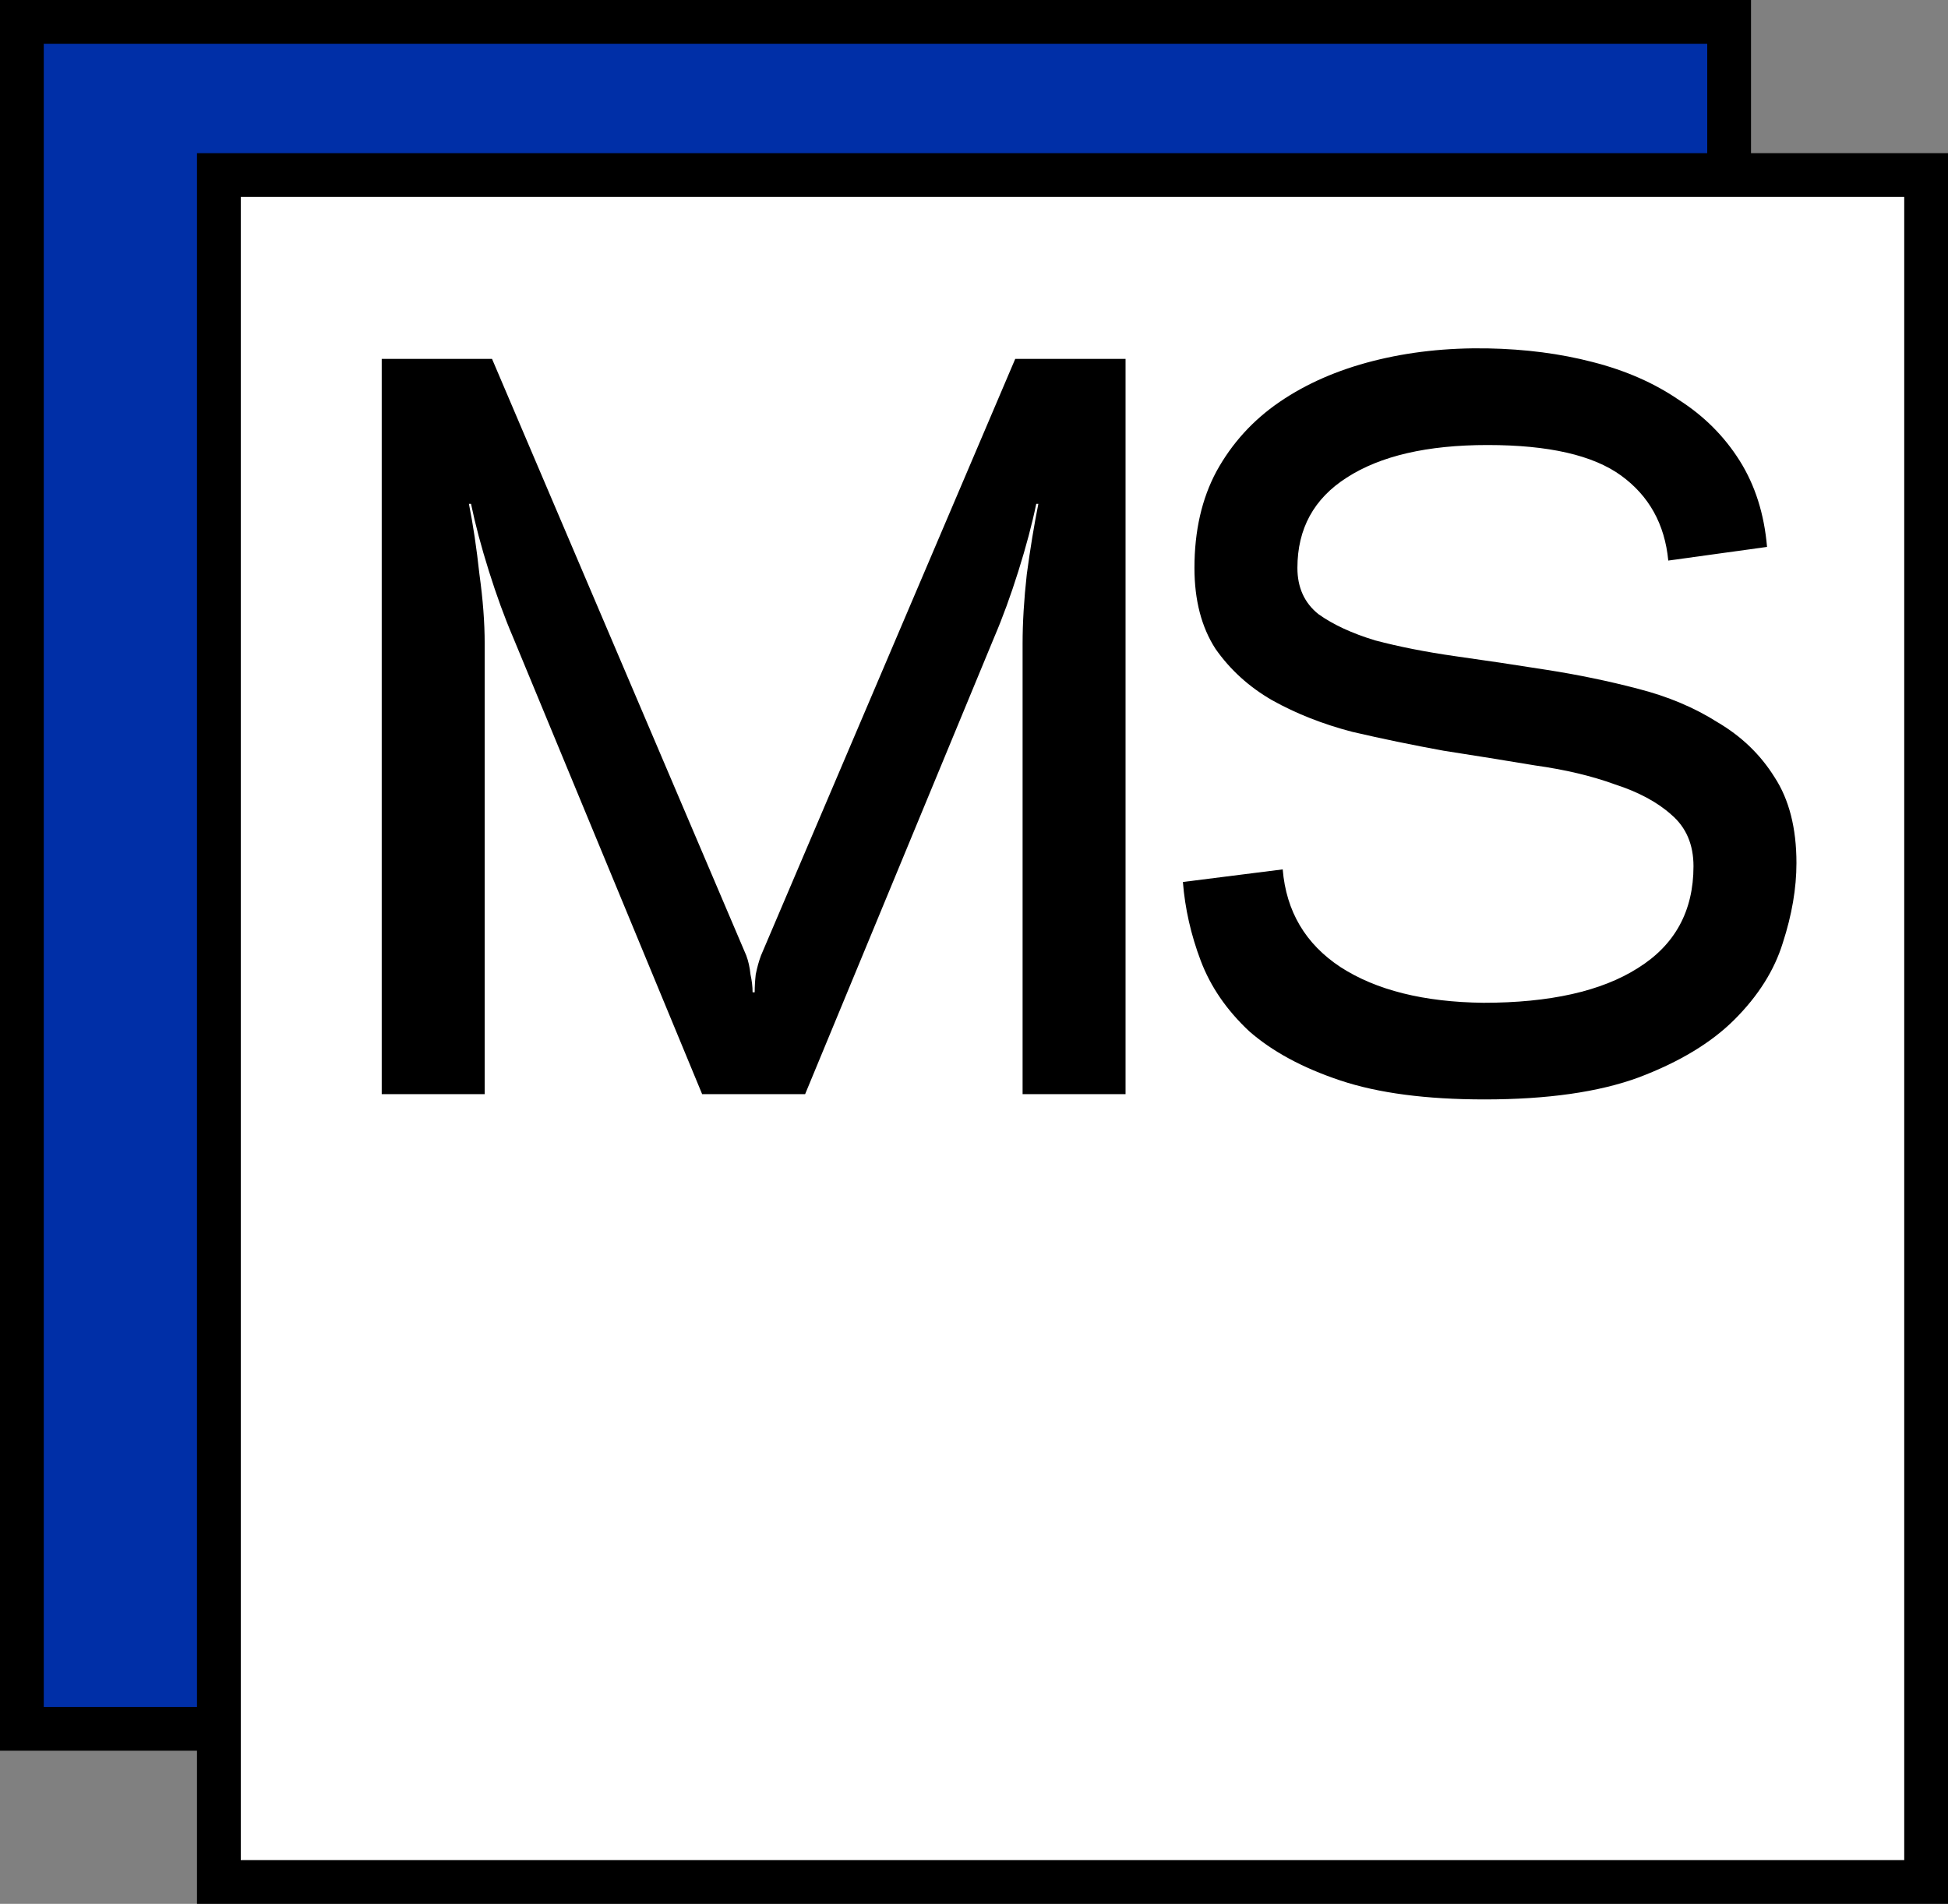 <svg width="89" height="87" viewBox="0 0 89 87" fill="none" xmlns="http://www.w3.org/2000/svg">
<rect x="0" y="0" width="89" height="87" fill="#808080" stroke="none"/>
<rect x="1" y="1" width="78" height="78" fill="#002FA7" stroke="black" stroke-width="2"/>
<rect x="10" y="8" width="78" height="78" fill="white" stroke="black" stroke-width="2"/>
<path d="M22.48 16.4L34.096 43.664C34.192 43.92 34.256 44.208 34.288 44.528C34.352 44.816 34.384 45.088 34.384 45.344H34.48C34.48 45.088 34.496 44.816 34.528 44.528C34.592 44.208 34.672 43.92 34.768 43.664L46.384 16.4H51.424V50H46.72V29.408C46.72 28.448 46.784 27.392 46.912 26.24C47.072 25.056 47.248 23.984 47.44 23.024H47.344C47.152 23.952 46.88 24.976 46.528 26.096C46.176 27.216 45.808 28.224 45.424 29.12L36.784 50H32.08L23.44 29.12C23.056 28.224 22.688 27.216 22.336 26.096C21.984 24.976 21.712 23.952 21.52 23.024H21.424C21.616 23.984 21.776 25.056 21.904 26.24C22.064 27.392 22.144 28.448 22.144 29.408V50H17.44V16.4H22.48ZM58.604 39.728C58.764 41.648 59.644 43.136 61.244 44.192C62.876 45.248 65.052 45.792 67.772 45.824C70.812 45.824 73.164 45.296 74.828 44.24C76.524 43.184 77.372 41.632 77.372 39.584C77.372 38.592 77.036 37.808 76.364 37.232C75.724 36.656 74.86 36.192 73.772 35.84C72.716 35.456 71.5 35.168 70.124 34.976C68.78 34.752 67.388 34.528 65.948 34.304C64.54 34.048 63.148 33.76 61.772 33.44C60.428 33.088 59.212 32.608 58.124 32C57.068 31.392 56.204 30.608 55.532 29.648C54.892 28.656 54.572 27.424 54.572 25.952C54.572 24.256 54.908 22.784 55.58 21.536C56.284 20.256 57.244 19.2 58.46 18.368C59.676 17.536 61.1 16.912 62.732 16.496C64.364 16.08 66.108 15.888 67.964 15.92C69.692 15.952 71.292 16.16 72.764 16.544C74.268 16.928 75.58 17.504 76.7 18.272C77.852 19.008 78.78 19.936 79.484 21.056C80.188 22.176 80.604 23.488 80.732 24.992L76.22 25.616C76.06 23.952 75.34 22.656 74.06 21.728C72.78 20.8 70.748 20.336 67.964 20.336C65.212 20.336 63.068 20.832 61.532 21.824C60.028 22.784 59.276 24.16 59.276 25.952C59.276 26.848 59.596 27.552 60.236 28.064C60.908 28.544 61.772 28.944 62.828 29.264C63.916 29.552 65.132 29.792 66.476 29.984C67.852 30.176 69.244 30.384 70.652 30.608C72.092 30.832 73.484 31.12 74.828 31.472C76.204 31.824 77.42 32.336 78.476 33.008C79.564 33.648 80.428 34.48 81.068 35.504C81.74 36.528 82.076 37.84 82.076 39.44C82.076 40.592 81.868 41.808 81.452 43.088C81.068 44.336 80.332 45.504 79.244 46.592C78.188 47.648 76.732 48.528 74.876 49.232C73.052 49.904 70.7 50.24 67.82 50.24C65.164 50.24 62.972 49.952 61.244 49.376C59.516 48.8 58.124 48.048 57.068 47.12C56.044 46.16 55.308 45.088 54.86 43.904C54.412 42.72 54.14 41.52 54.044 40.304L58.604 39.728Z" fill="black"/>
</svg>
